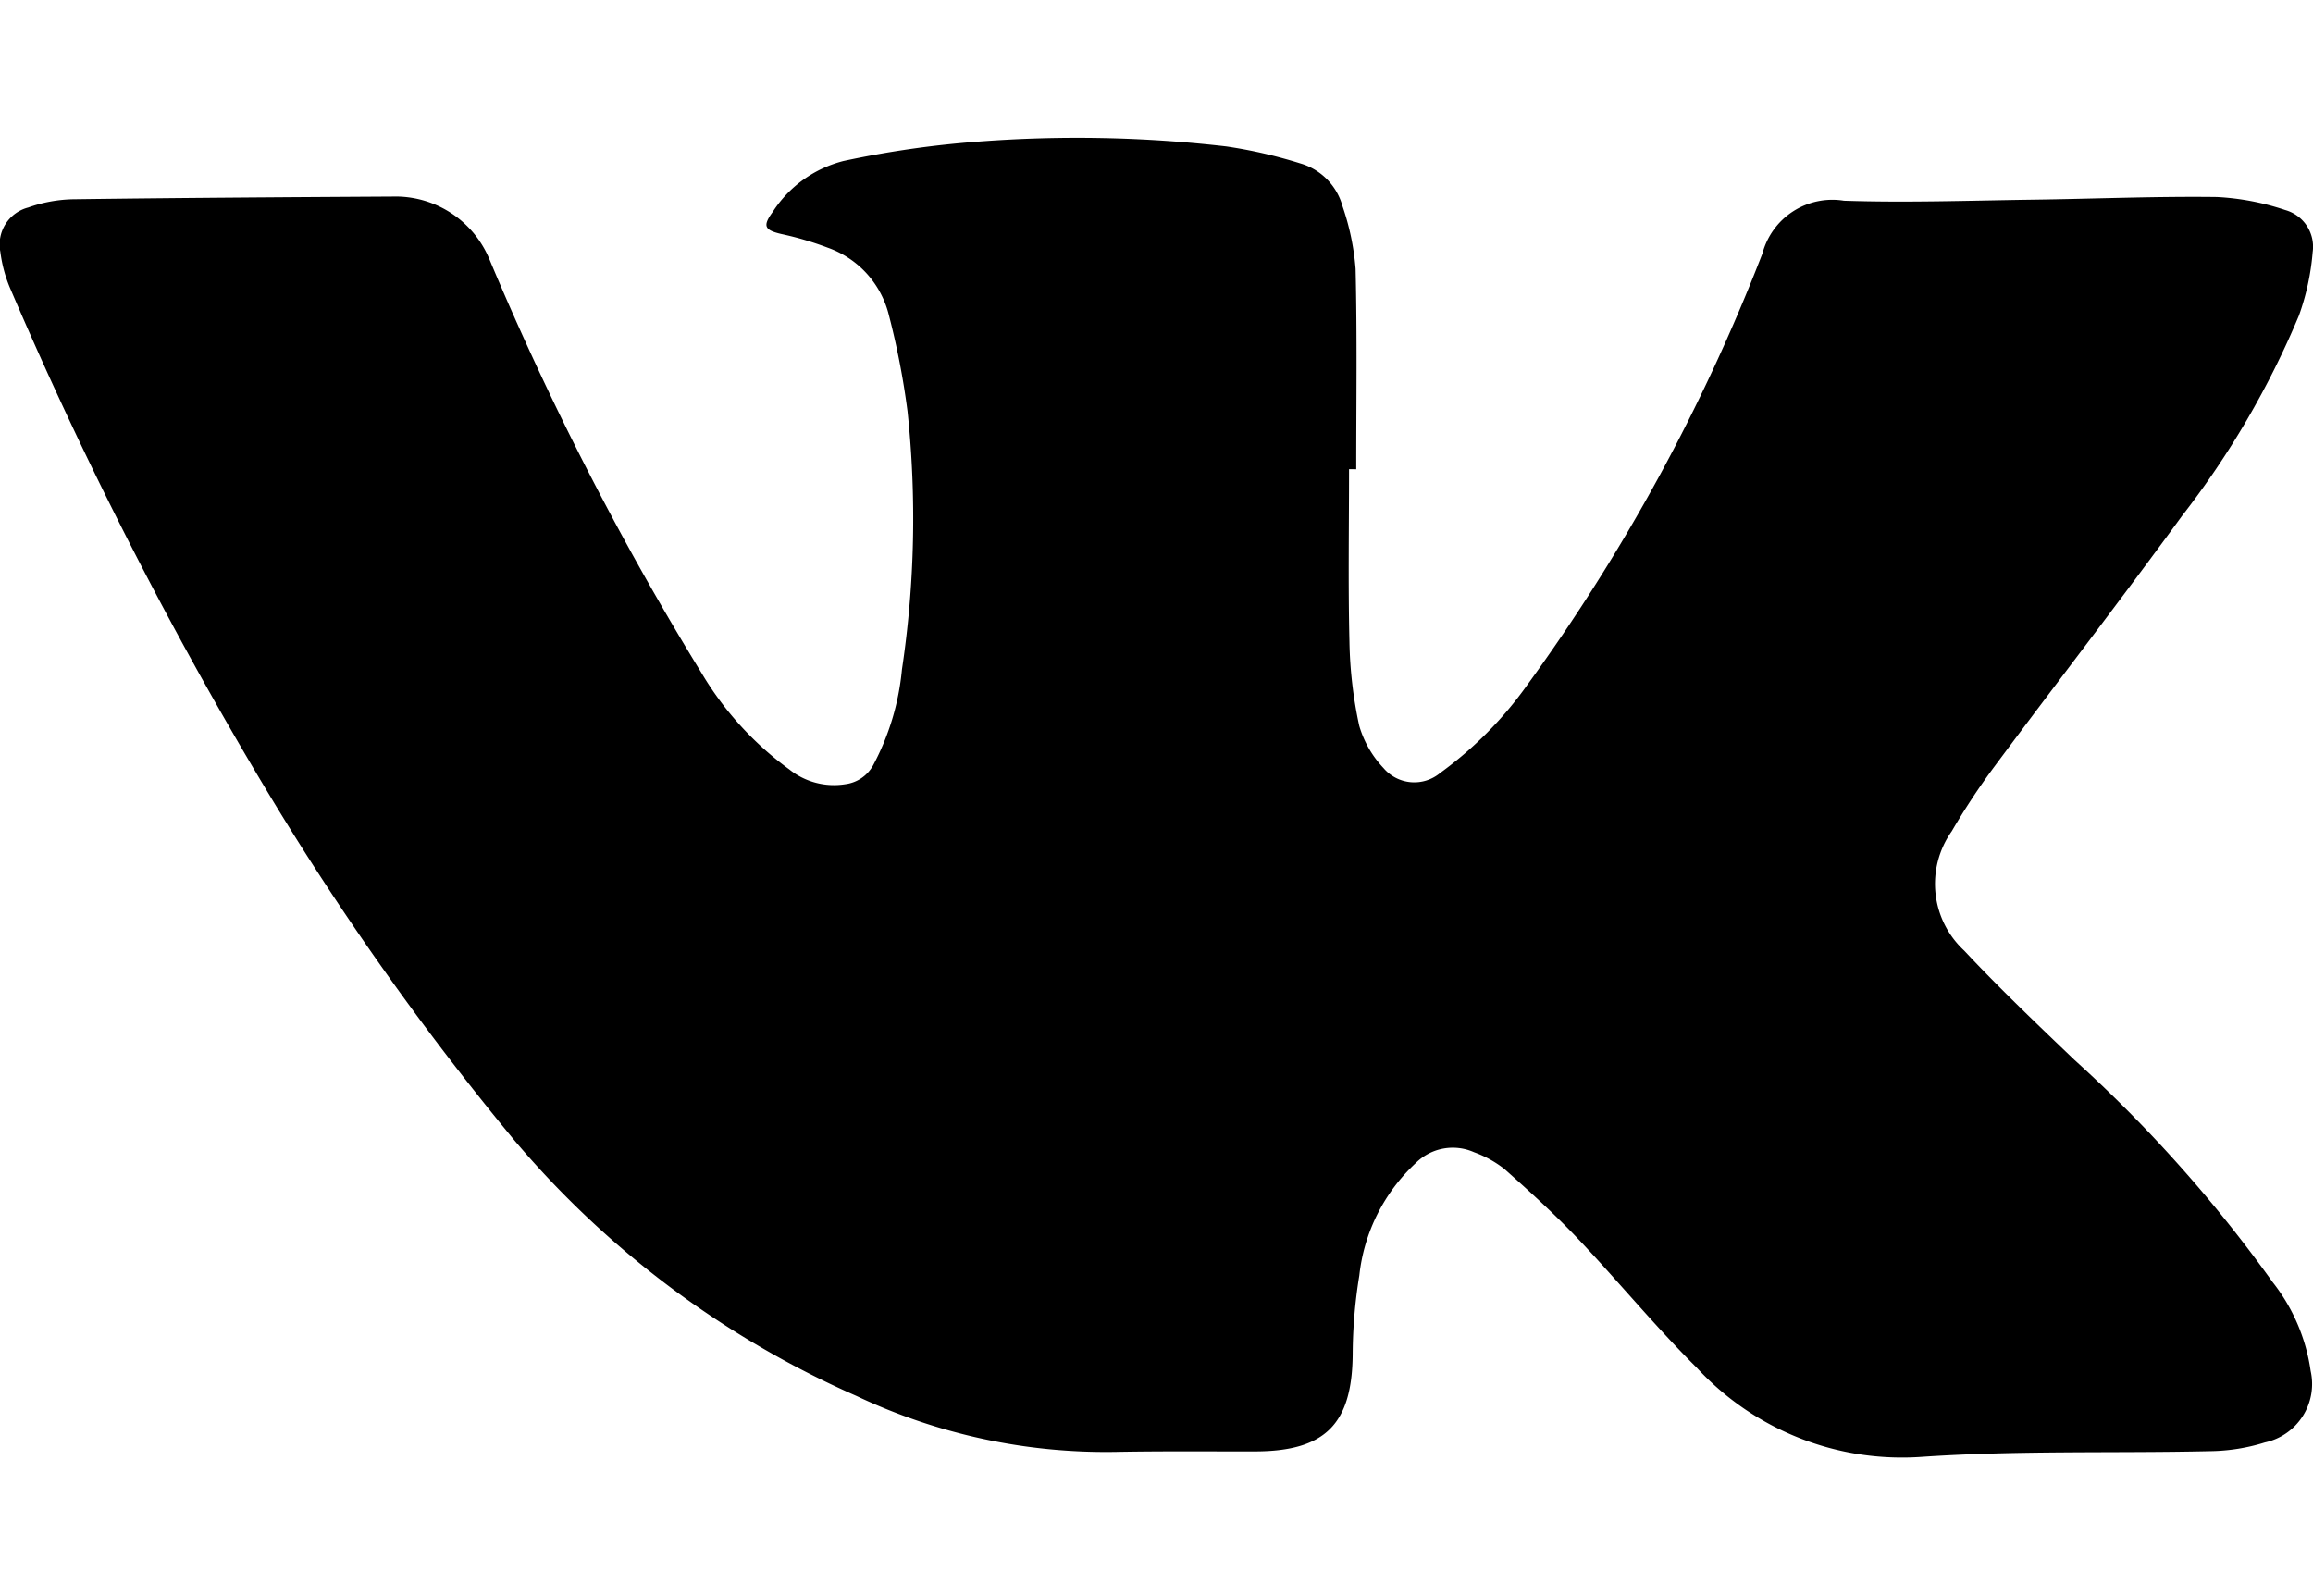 <?xml version="1.0" encoding="UTF-8"?> <svg xmlns="http://www.w3.org/2000/svg" id="b0acb29f-02fa-4418-bfe9-f7ecdb0e6b84" data-name="Слой 1" viewBox="0 0 28.614 19.74"> <title>Монтажная область 511</title> <path d="M16.689,5.804c0,.712-.012,1.424.005,2.136a5.325,5.325,0,0,0,.121,1.038,1.281,1.281,0,0,0,.3.523.499.499,0,0,0,.701.061,4.711,4.711,0,0,0,1.078-1.089,23.49,23.49,0,0,0,2.909-5.337.895.895,0,0,1,1.009-.653c.777.026,1.557-.002,2.335-.013.76-.01,1.52-.043,2.28-.033a3.167,3.167,0,0,1,.843.161.471.471,0,0,1,.34.52,3.041,3.041,0,0,1-.171.788,10.894,10.894,0,0,1-1.446,2.477c-.757,1.038-1.543,2.055-2.31,3.086a8.618,8.618,0,0,0-.538.814,1.126,1.126,0,0,0,.154,1.477c.436.466.9.908,1.362,1.35a17.212,17.212,0,0,1,2.453,2.75,2.292,2.292,0,0,1,.471,1.1.739.739,0,0,1-.566.884,2.364,2.364,0,0,1-.674.108c-1.189.027-2.381-.011-3.565.07a3.457,3.457,0,0,1-2.792-1.105c-.513-.51-.973-1.072-1.471-1.597-.285-.301-.594-.581-.904-.857a1.345,1.345,0,0,0-.377-.209.648.648,0,0,0-.72.132,2.227,2.227,0,0,0-.7,1.393,6.214,6.214,0,0,0-.082.971c-.006.865-.337,1.204-1.21,1.205-.573.001-1.147-.005-1.72.006a7.211,7.211,0,0,1-3.209-.692,11.729,11.729,0,0,1-4.227-3.157A35.152,35.152,0,0,1,3.307,9.792,51.358,51.358,0,0,1,.132,3.581a1.687,1.687,0,0,1-.128-.467A.472.472,0,0,1,.349,2.567a1.762,1.762,0,0,1,.546-.102c1.34-.018,2.679-.026,4.019-.034a1.258,1.258,0,0,1,1.14.775A37.402,37.402,0,0,0,8.684,8.334a3.991,3.991,0,0,0,1.079,1.183.883.883,0,0,0,.696.184.459.459,0,0,0,.342-.233,3.13,3.13,0,0,0,.357-1.186,12.59,12.59,0,0,0,.069-3.194A9.625,9.625,0,0,0,10.997,3.901a1.185,1.185,0,0,0-.76-.838,3.962,3.962,0,0,0-.57-.168c-.207-.048-.237-.097-.108-.273A1.472,1.472,0,0,1,10.437,1.991a12.191,12.191,0,0,1,1.66-.239,16.038,16.038,0,0,1,3.072.059,5.947,5.947,0,0,1,.913.209.763.763,0,0,1,.527.533,3.106,3.106,0,0,1,.161.773c.02.826.008,1.653.008,2.479Z"></path> </svg> 